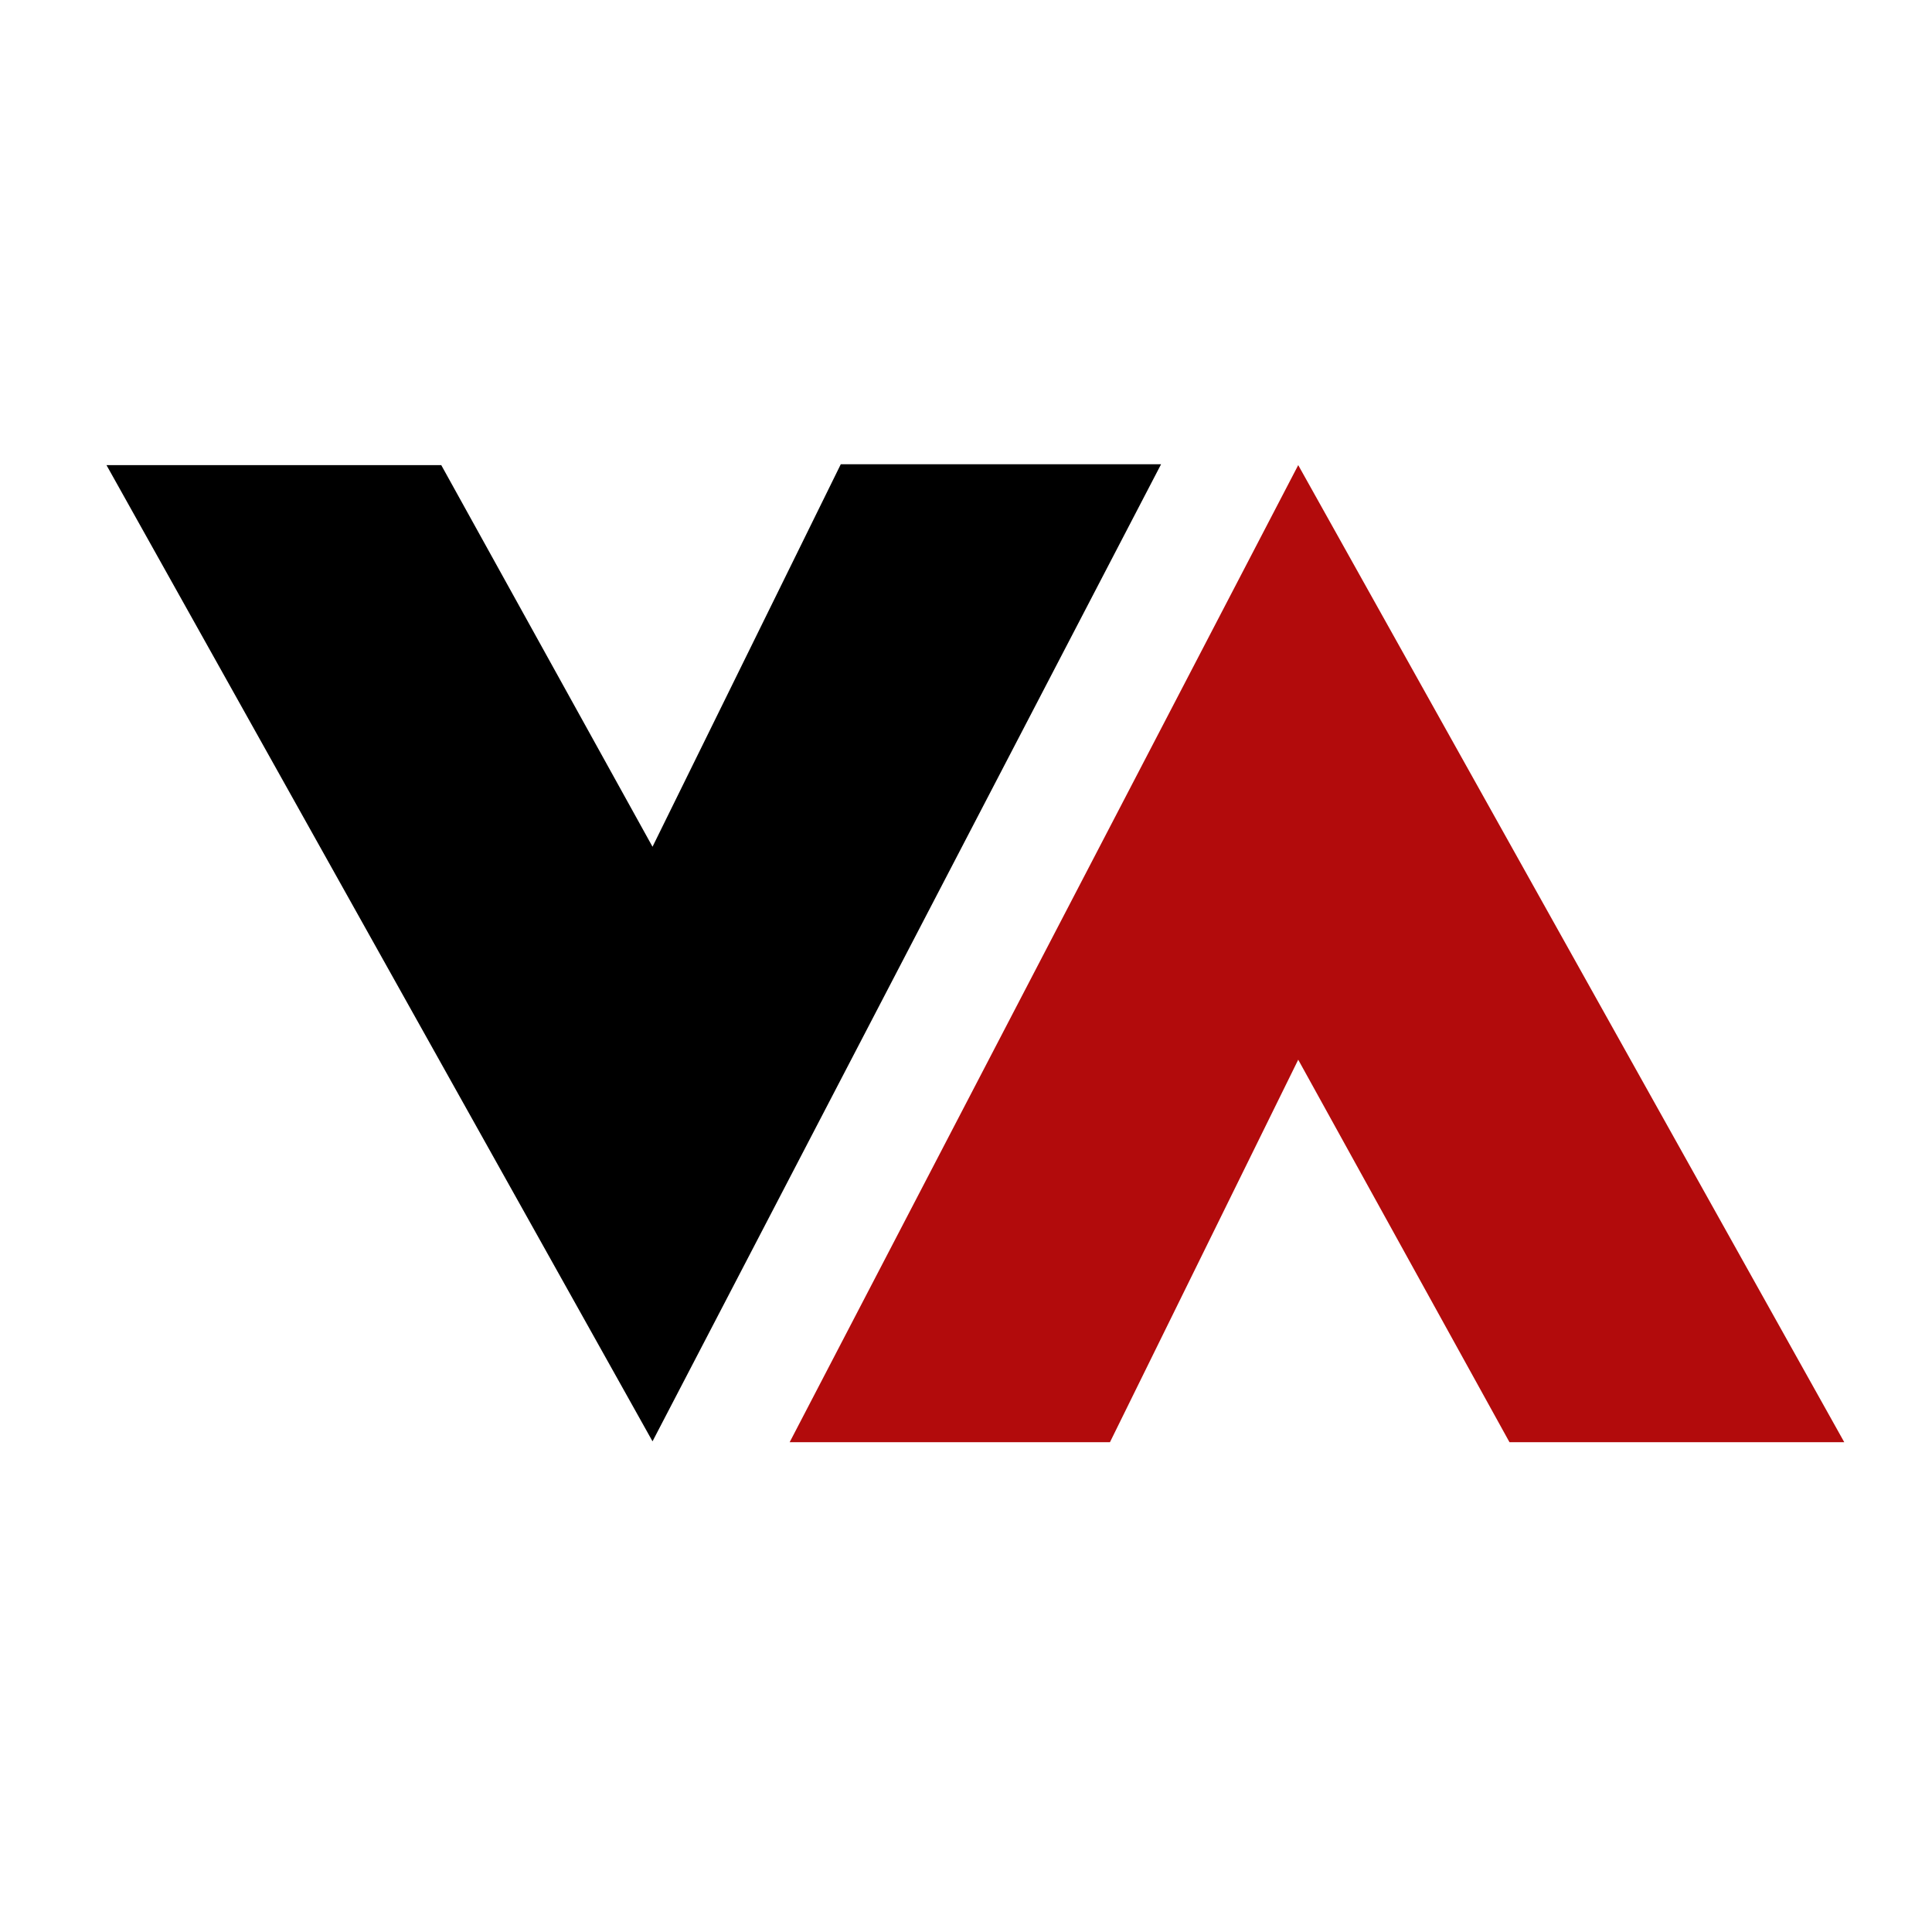 <?xml version="1.0" encoding="utf-8"?>
<!-- Generator: Adobe Illustrator 21.0.2, SVG Export Plug-In . SVG Version: 6.00 Build 0)  -->
<svg version="1.1" id="Capa_1" xmlns="http://www.w3.org/2000/svg" xmlns:xlink="http://www.w3.org/1999/xlink" x="0px" y="0px"
	 viewBox="0 0 226.8 226.8" style="enable-background:new 0 0 226.8 226.8;" xml:space="preserve">
<style type="text/css">
	.st0{fill:#B20B0C;}
</style>
<g>
	<path d="M76.6,99.4l22.1-44.9h37.6L76.6,169.2L12.5,54.6h39.3"/>
	<path class="st0" d="M152.4,124.4l-22.1,44.9H92.7l59.7-114.7l64.1,114.7h-39.3"/>
</g>
</svg>
